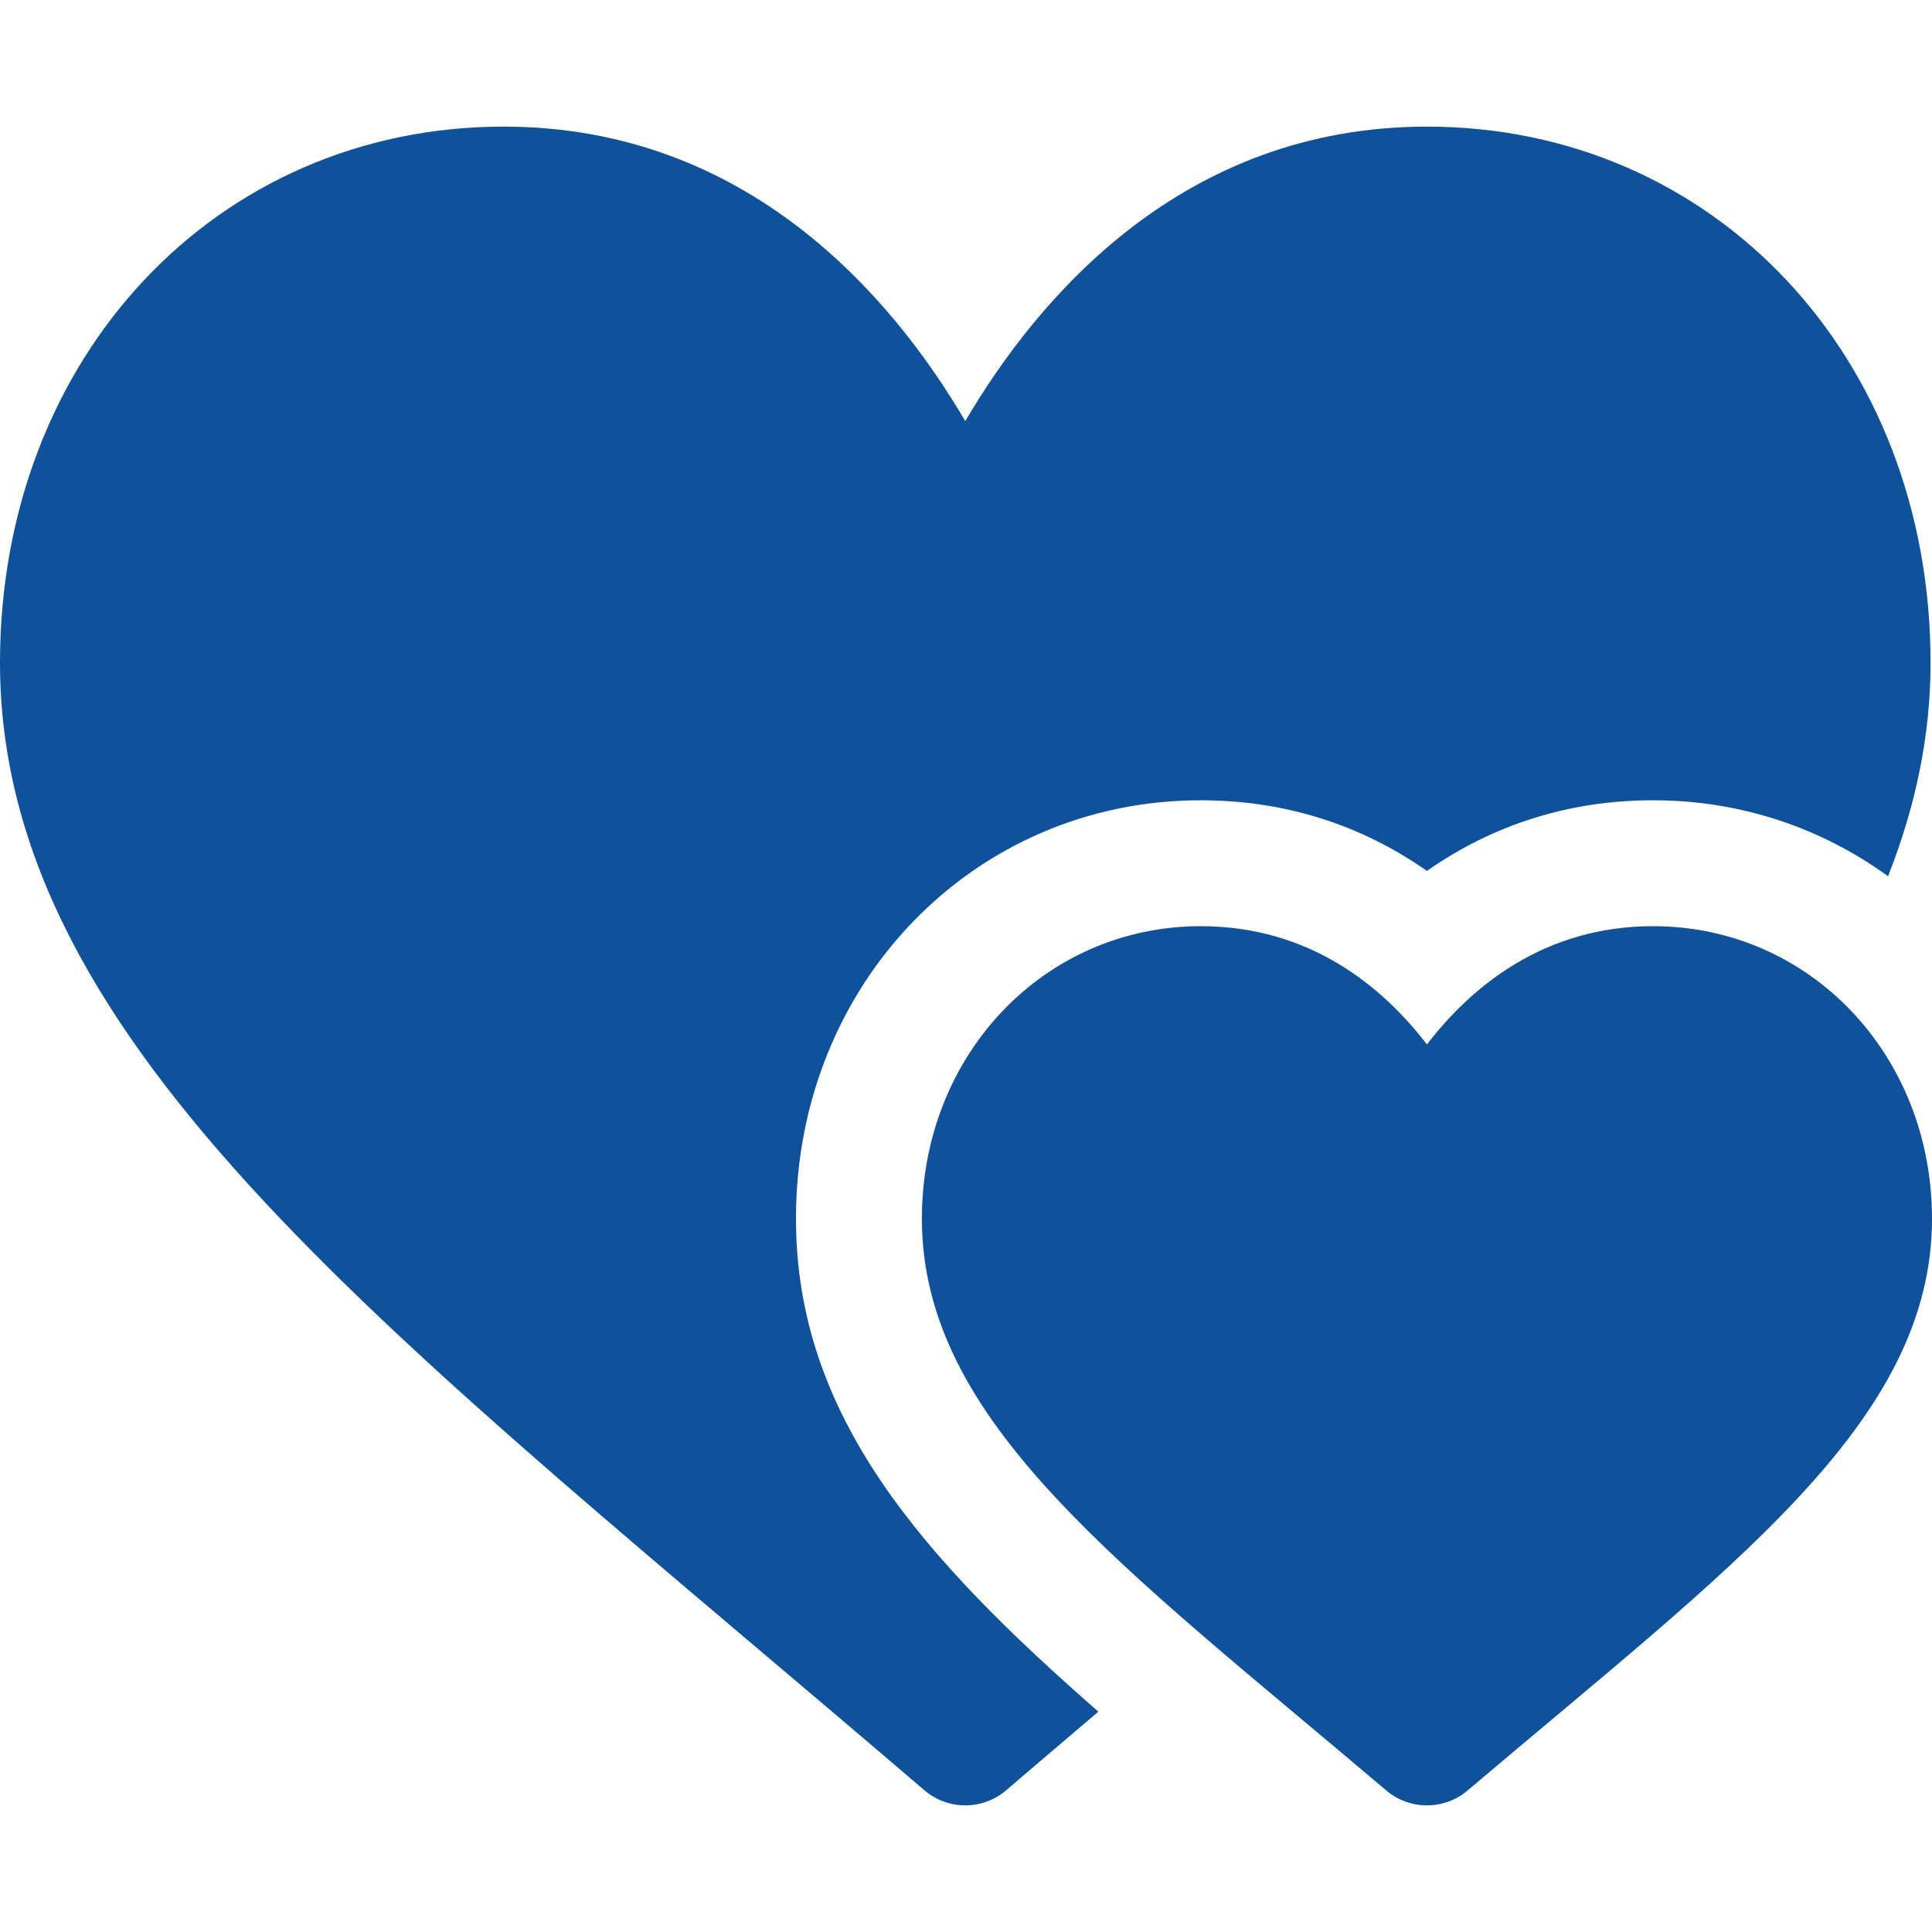 <svg fill="#10519b" height="55px" width="55px" version="1.1" id="Layer_1" xmlns="http://www.w3.org/2000/svg" xmlns:xlink="http://www.w3.org/1999/xlink" viewBox="0 0 512.001 512.001" xml:space="preserve"><g id="SVGRepo_bgCarrier" stroke-width="0"></g><g id="SVGRepo_tracerCarrier" stroke-linecap="round" stroke-linejoin="round"></g><g id="SVGRepo_iconCarrier"> <g> <g> <path d="M378.154,33.557c-64.734,0-103.042,45.167-122.344,78.04c-19.301-32.873-57.609-78.04-122.344-78.04 C57.376,33.557,0,94.631,0,175.62c0,102.358,105.514,179.334,244.953,298.806c3.123,2.683,6.989,4.018,10.856,4.018 s7.733-1.341,10.856-4.018c8.288-7.104,16.415-14.021,24.417-20.813c-46.735-40.907-80.141-78.414-80.141-130.662 c0-62.171,47.117-110.869,107.268-110.869c22.071,0,42.343,6.386,59.944,18.725c17.601-12.339,37.874-18.725,59.944-18.725 c23.414,0,44.798,7.451,62.253,20.13c7.457-18.854,11.269-37.61,11.269-56.592C511.62,94.631,454.244,33.557,378.154,33.557z"></path> </g> </g> <g> <g> <path d="M438.098,245.449c-28.849,0-48.073,15.901-59.944,31.33c-11.872-15.429-31.096-31.33-59.944-31.33 c-41.442,0-73.901,34.045-73.901,77.503c0,54.031,53.044,92.123,123.05,151.528c3.112,2.645,6.957,3.964,10.796,3.964 c3.839,0,7.684-1.32,10.796-3.964c70.029-59.426,123.05-97.506,123.05-151.528C512,279.494,479.534,245.449,438.098,245.449z"></path> </g> </g> </g></svg>